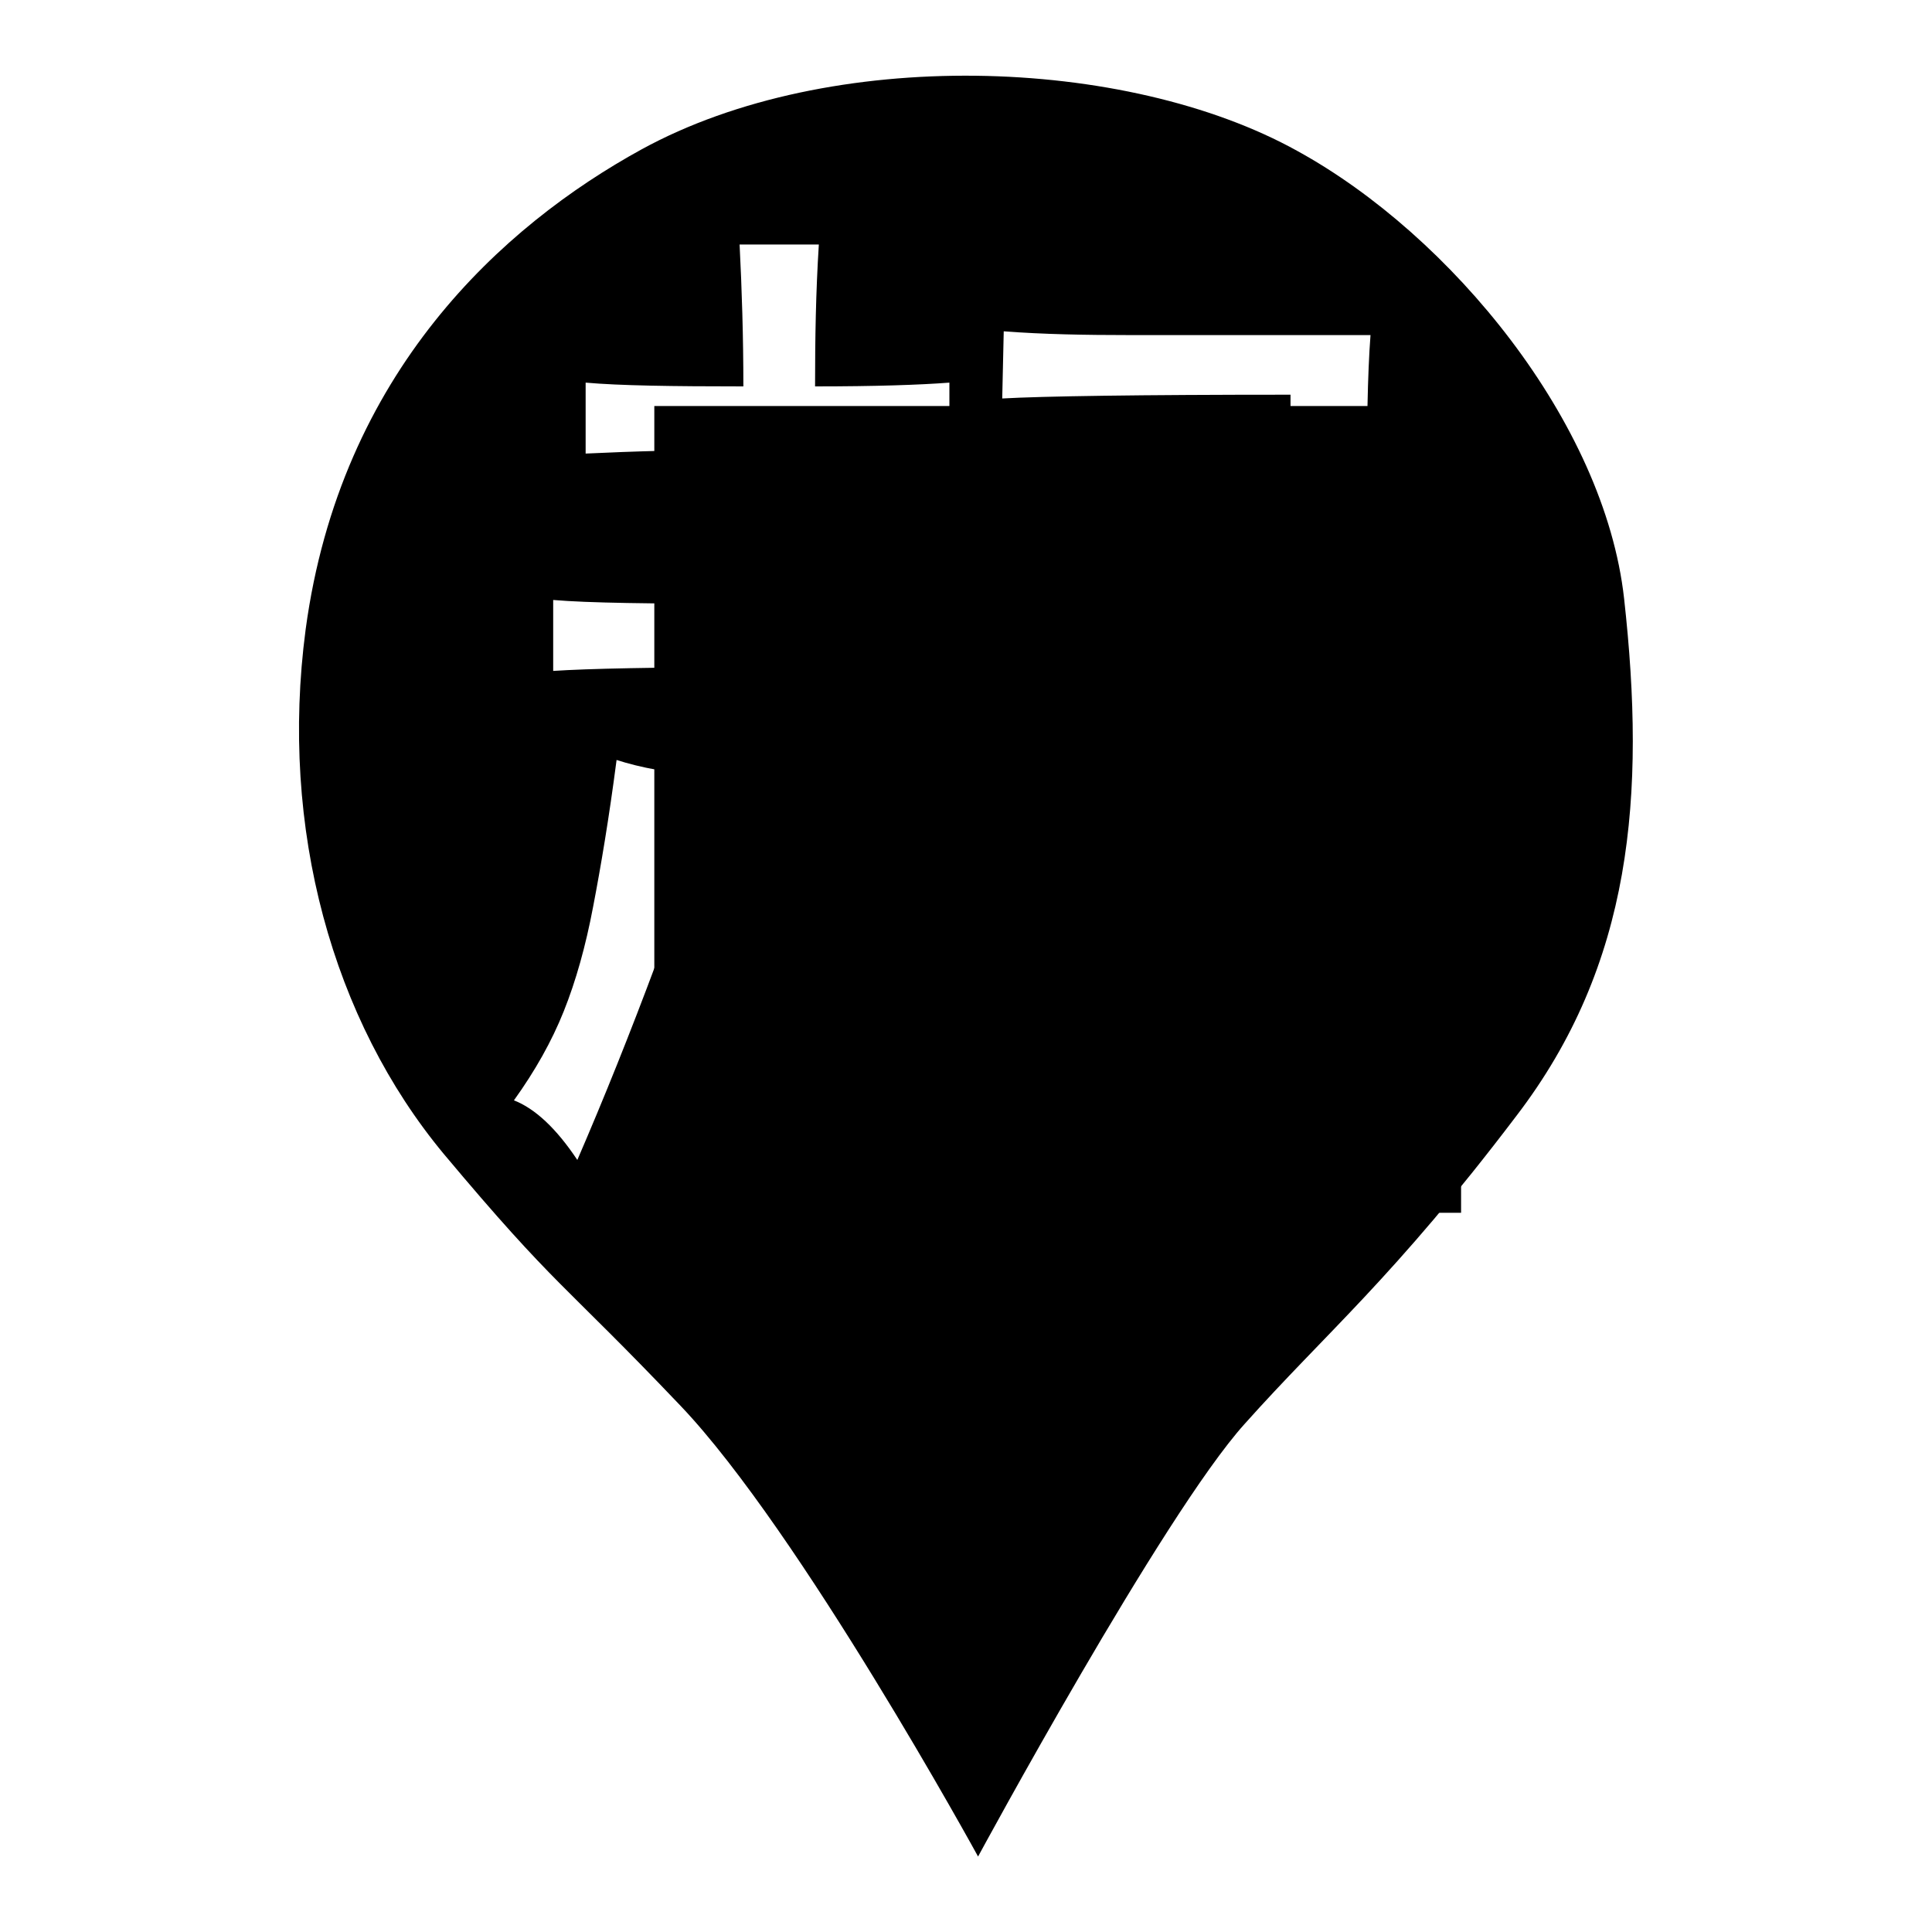 <?xml version="1.0" encoding="utf-8"?>
<!-- Svg Vector Icons : http://www.onlinewebfonts.com/icon -->
<!DOCTYPE svg PUBLIC "-//W3C//DTD SVG 1.1//EN" "http://www.w3.org/Graphics/SVG/1.1/DTD/svg11.dtd">
<svg version="1.1" xmlns="http://www.w3.org/2000/svg" xmlns:xlink="http://www.w3.org/1999/xlink" x="0px" y="0px" viewBox="0 0 256 256" enable-background="new 0 0 256 256" xml:space="preserve">
<g><g><path fill="#000000" d="M86.7,53.8h106.9v106.9H86.7V53.8L86.7,53.8z"/><path fill="#000000" d="M215.2,79.3c-2.6-23.3-22.9-48.1-43.3-59.3C149.2,7.4,110,6.1,85,19.8C66.6,29.9,45.1,49.3,40.5,83.4c-3.5,26.4,3.6,51.8,18.3,69.5c15,17.9,15.6,16.8,31.4,33.4c15.8,16.6,39.4,59.7,39.4,59.7s24.5-45.3,35.3-57.3c10.8-12.1,19.7-19.3,36-40.8C216.3,127.8,218.1,105.4,215.2,79.3z M133,43.9c5.2,0.4,10.8,0.5,16.7,0.5h31.9c-0.4,5.2-0.5,12.5-0.5,22c0,9.1,0.2,16.2,0.5,21.5h-35.1v27.7c-0.4,5.2,2.3,7.8,7.9,7.8h14.6c2.8,0,4.6-1.2,5.5-3.7s1.7-7,2.4-13.6c3.1,2.1,7.2,3.7,12,4.7c-2.1,8.7-4,14.5-5.8,17.3c-1.8,2.8-5.2,4.2-10.5,4.2h-25.1c-7.3,0-11-4-11-12V95.2c0-4.9-0.2-10.3-0.5-16.2h35V52.3c-20.2,0-32.9,0.2-38.2,0.5L133,43.9L133,43.9z M188.5,153.2c-16.4,0-30-0.1-40.8-0.3c-10.8-0.2-20.1-1.1-28-2.9c-7.9-1.8-14.2-4.5-19.1-8.1c-4.9-3.7-9.4-8.5-13.6-14.4c-3.5,9.4-7,18.1-10.5,26.2c-2.8-4.2-5.6-6.8-8.4-7.9c2.8-3.9,5-7.8,6.6-11.8c1.6-4,2.9-8.6,3.9-13.9c1-5.2,2.1-11.7,3.1-19.4c3.1,1,7.2,1.8,12,2.1c-4.2,7-4.7,12.8-1.6,17.5c3.1,4.7,5.9,8.1,8.4,10.2V88.4c-13.6,0-22.7,0.2-27.2,0.5v-9.4C78,79.9,86.3,80,98.5,80V59.6c-7.7,0-14.6,0.2-20.9,0.5v-9.4c4.5,0.4,11.5,0.5,20.9,0.5c0-6.6-0.2-12.9-0.5-18.8h10.5c-0.4,6.3-0.5,12.5-0.5,18.8c8,0,13.9-0.2,17.8-0.5v9.4c-3.9-0.3-9.8-0.5-17.8-0.5V80c9.8,0,17.4-0.2,23-0.5v9.4c-5.6-0.3-12.5-0.5-20.9-0.5v16.8c6.3,0,12.7-0.2,19.4-0.5v9.4c-6.3-0.3-12.7-0.5-19.4-0.5V136c4.5,3.9,16.1,6.1,34.8,6.8c18.6,0.7,34.8,0,48.4-2.1C191.1,144.2,189.5,148.4,188.5,153.2z"/></g></g>
</svg>